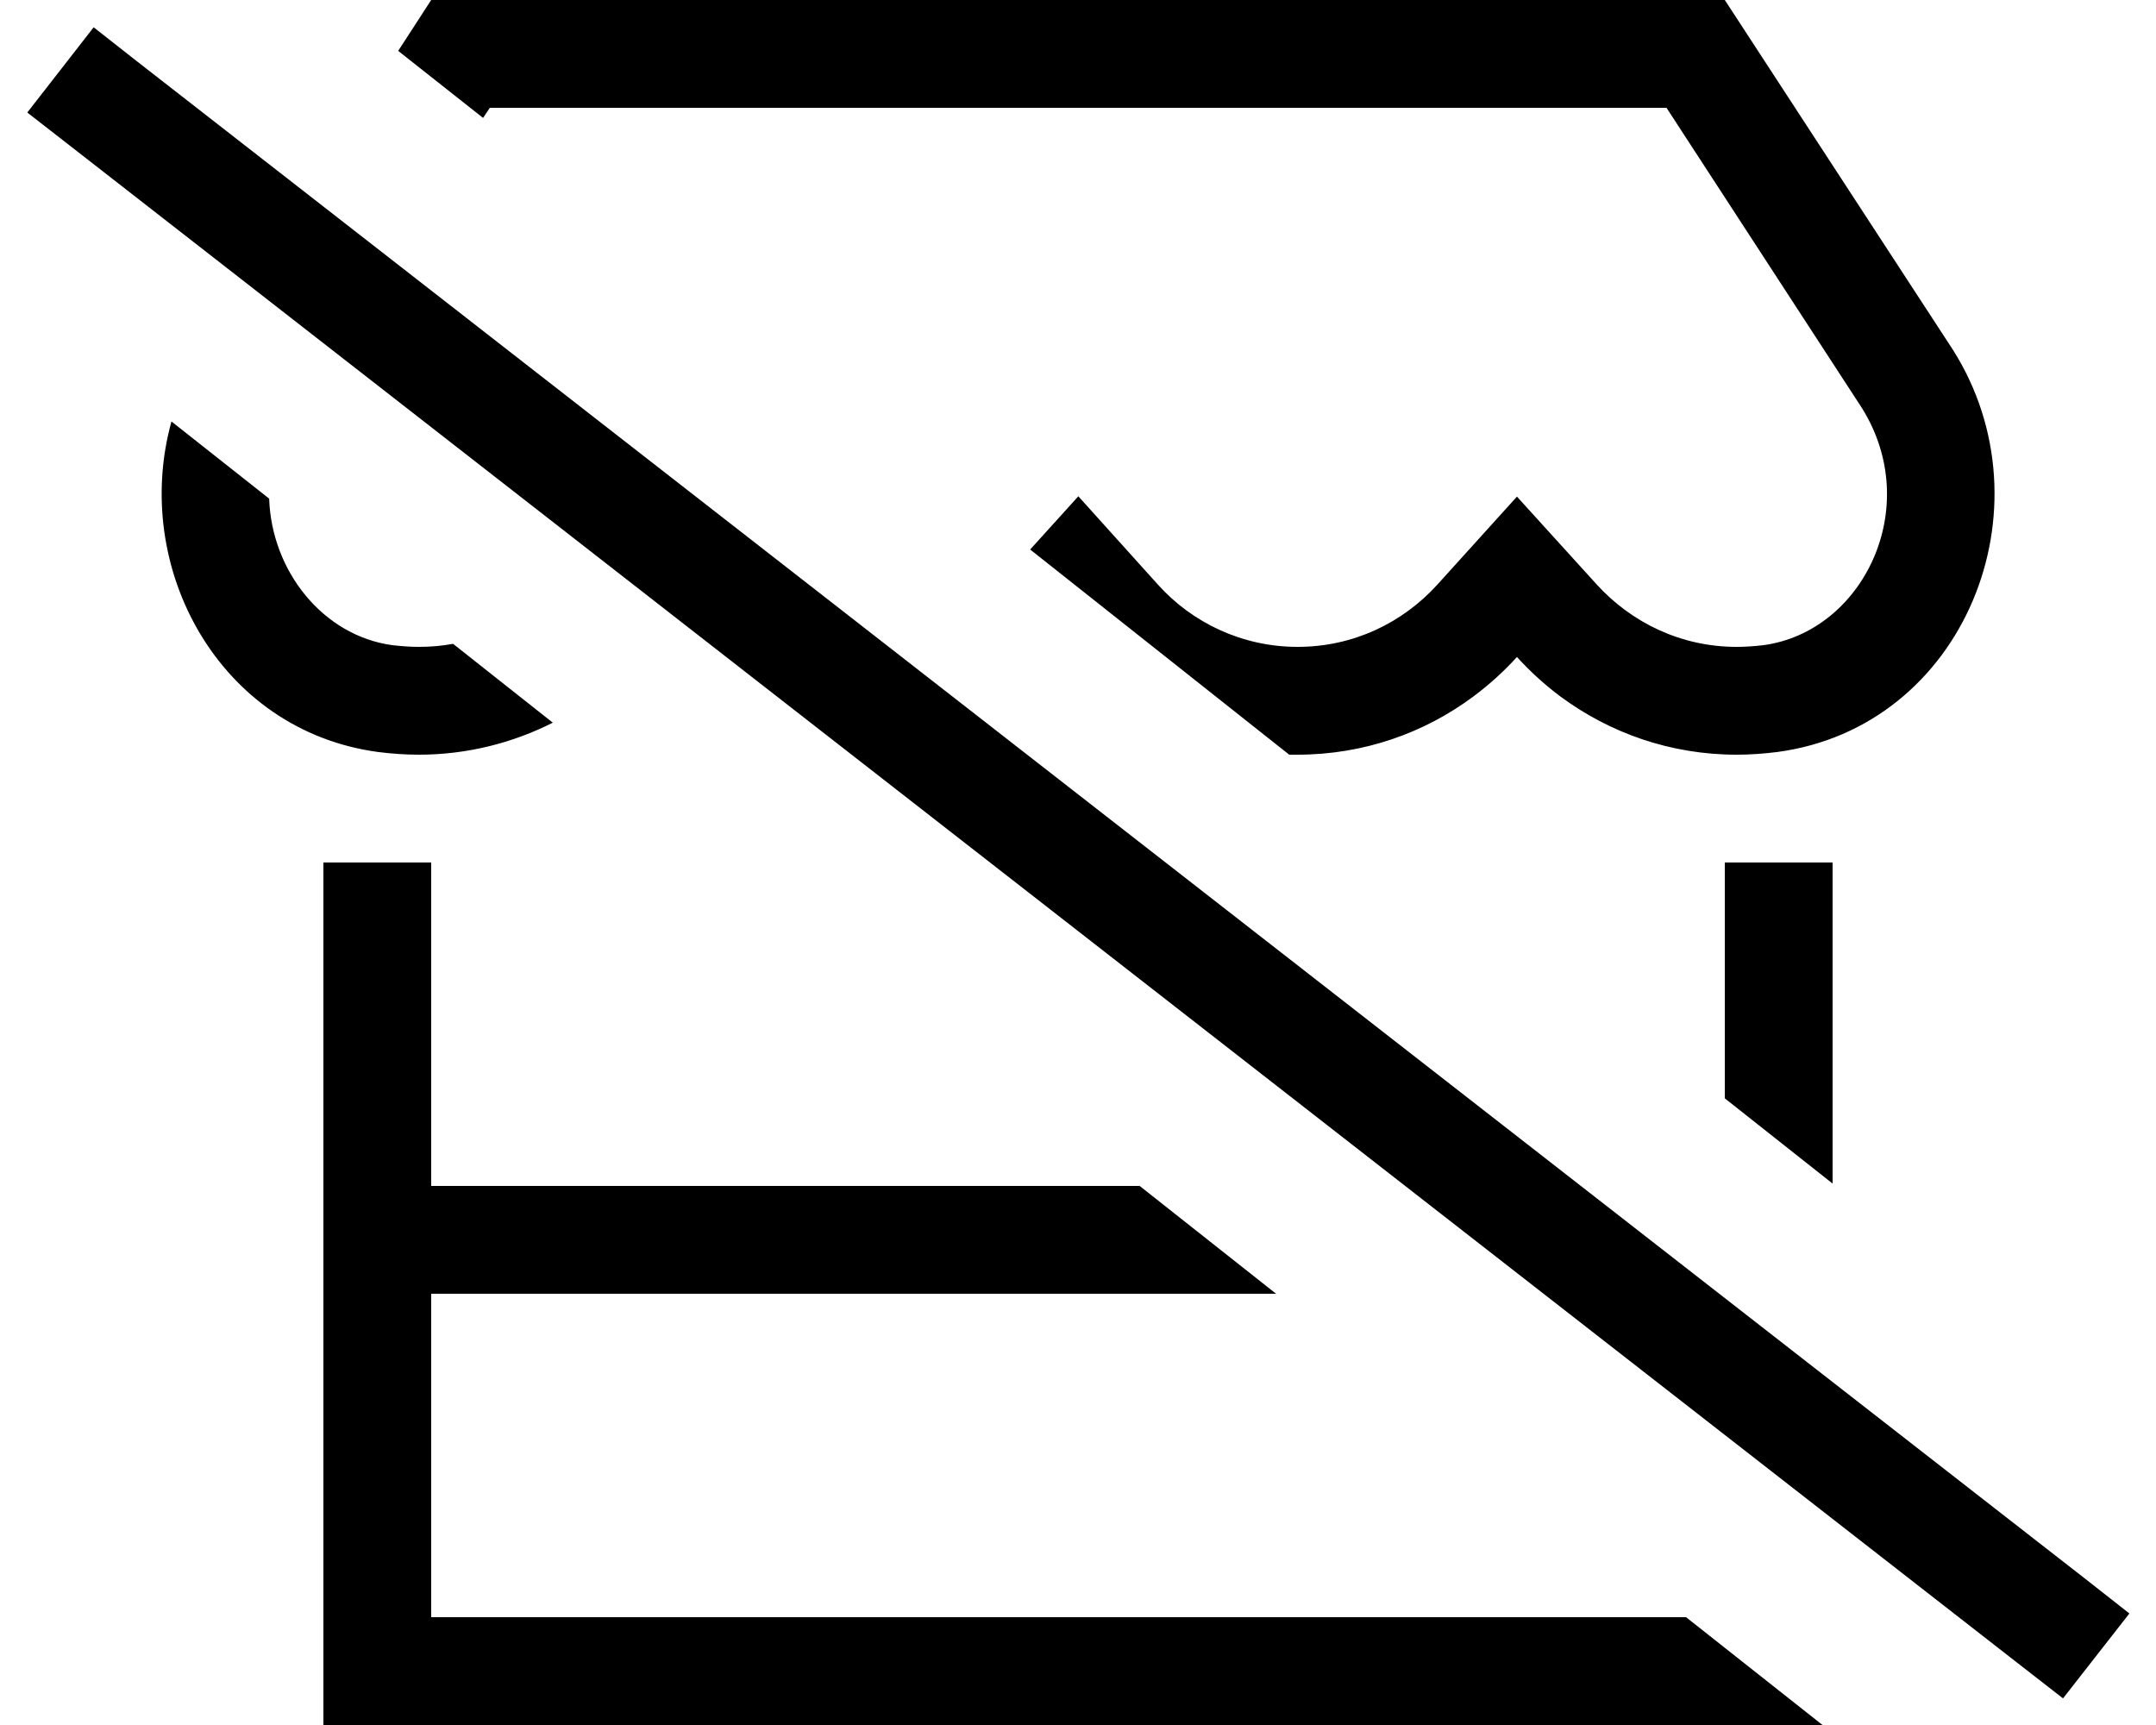 <svg xmlns="http://www.w3.org/2000/svg" viewBox="0 0 640 512"><!--! Font Awesome Pro 6.4.0 by @fontawesome - https://fontawesome.com License - https://fontawesome.com/license (Commercial License) Copyright 2023 Fonticons, Inc. --><path d="M541 512l-40.5-32H128V384H378.8l-40.5-32H128V256H96v96 32 96 32h32H512l29 0zM385.1 224c19.8 0 37.8-6.5 52.3-17.3c4.7-3.5 9-7.4 12.9-11.7c3.9 4.3 8.3 8.3 13 11.8c14.5 10.7 32.5 17.2 52.2 17.2c4.1 0 8.1-.3 12.1-.8c55.5-7.4 81.8-72.5 52.1-119.4L512 0H128l-9.8 15.1L143.4 35l2-3H494.7l58 89.1c18.5 29.6 .2 66.5-29.3 70.4c-2.6 .3-5.2 .5-7.9 .5c-16.5 0-31.2-7.2-41.5-18.5l-23.7-26.1-23.7 26.2c-10.2 11.2-24.8 18.4-41.4 18.4c-16.5 0-31.3-7.2-41.4-18.4l-23.7-26.3-14.3 15.8L382.7 224c.8 0 1.6 0 2.3 0zM512 256v70l32 25.3V256H512zM164.1 214.5l-29.6-23.4c-3.3 .6-6.7 .9-10.1 .9c-2.6 0-5.2-.2-7.9-.5c-20.7-2.8-35.9-22.1-36.6-43.5l-29-22.9c-12 43.2 14 91.7 61.3 98.1c4 .5 8.1 .8 12.1 .8c14.4 0 27.9-3.5 39.8-9.5zM40.4 18L27.8 8.1 8.1 33.4l12.6 9.8L599.8 494.3l12.6 9.8 19.7-25.2L619.5 469 40.4 18z"/></svg>